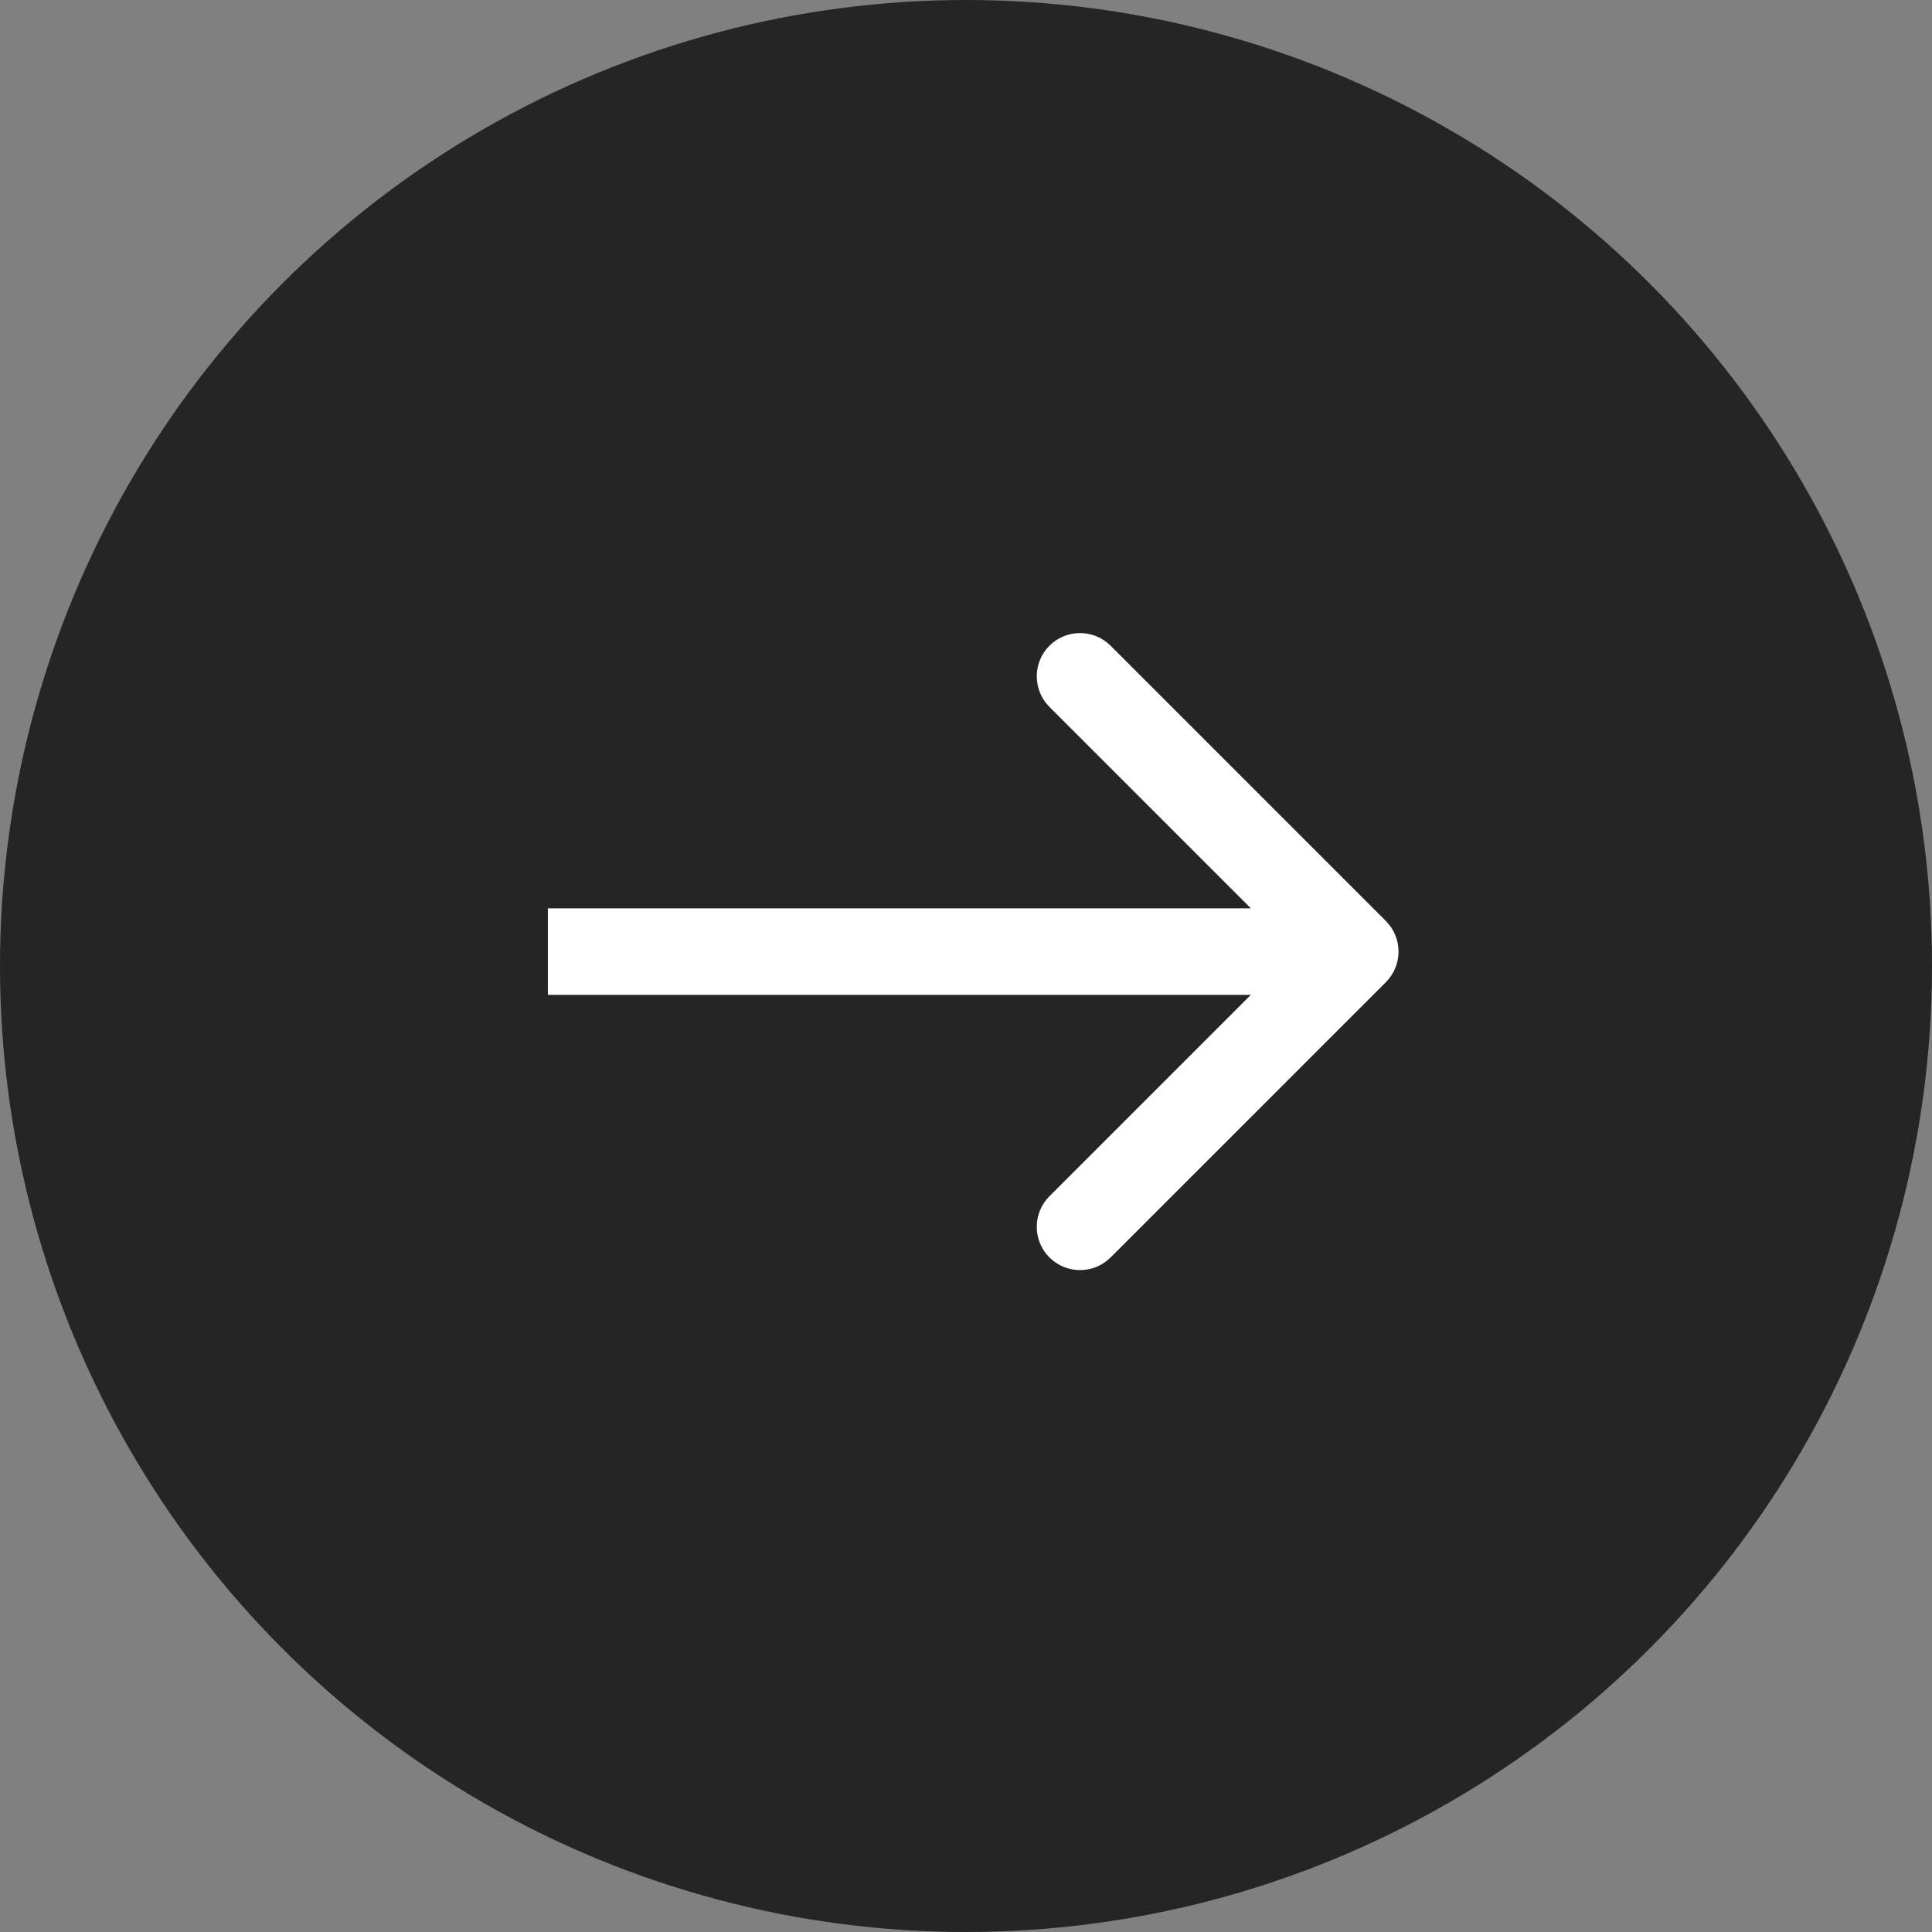 <?xml version="1.0" encoding="UTF-8"?> <svg xmlns="http://www.w3.org/2000/svg" width="67" height="67" viewBox="0 0 67 67" fill="none"><rect x="0" y="0" width="67" height="67" fill="#808080" stroke="none"/><circle cx="33.5" cy="33.5" r="33.5" transform="rotate(-180 33.5 33.5)" fill="#252525"></circle><path d="M48.061 34.061C48.646 33.475 48.646 32.525 48.061 31.939L38.515 22.393C37.929 21.808 36.979 21.808 36.393 22.393C35.808 22.979 35.808 23.929 36.393 24.515L44.879 33L36.393 41.485C35.808 42.071 35.808 43.021 36.393 43.607C36.979 44.192 37.929 44.192 38.515 43.607L48.061 34.061ZM19 34.5L47 34.5L47 31.5L19 31.5L19 34.5Z" fill="white"></path></svg> 